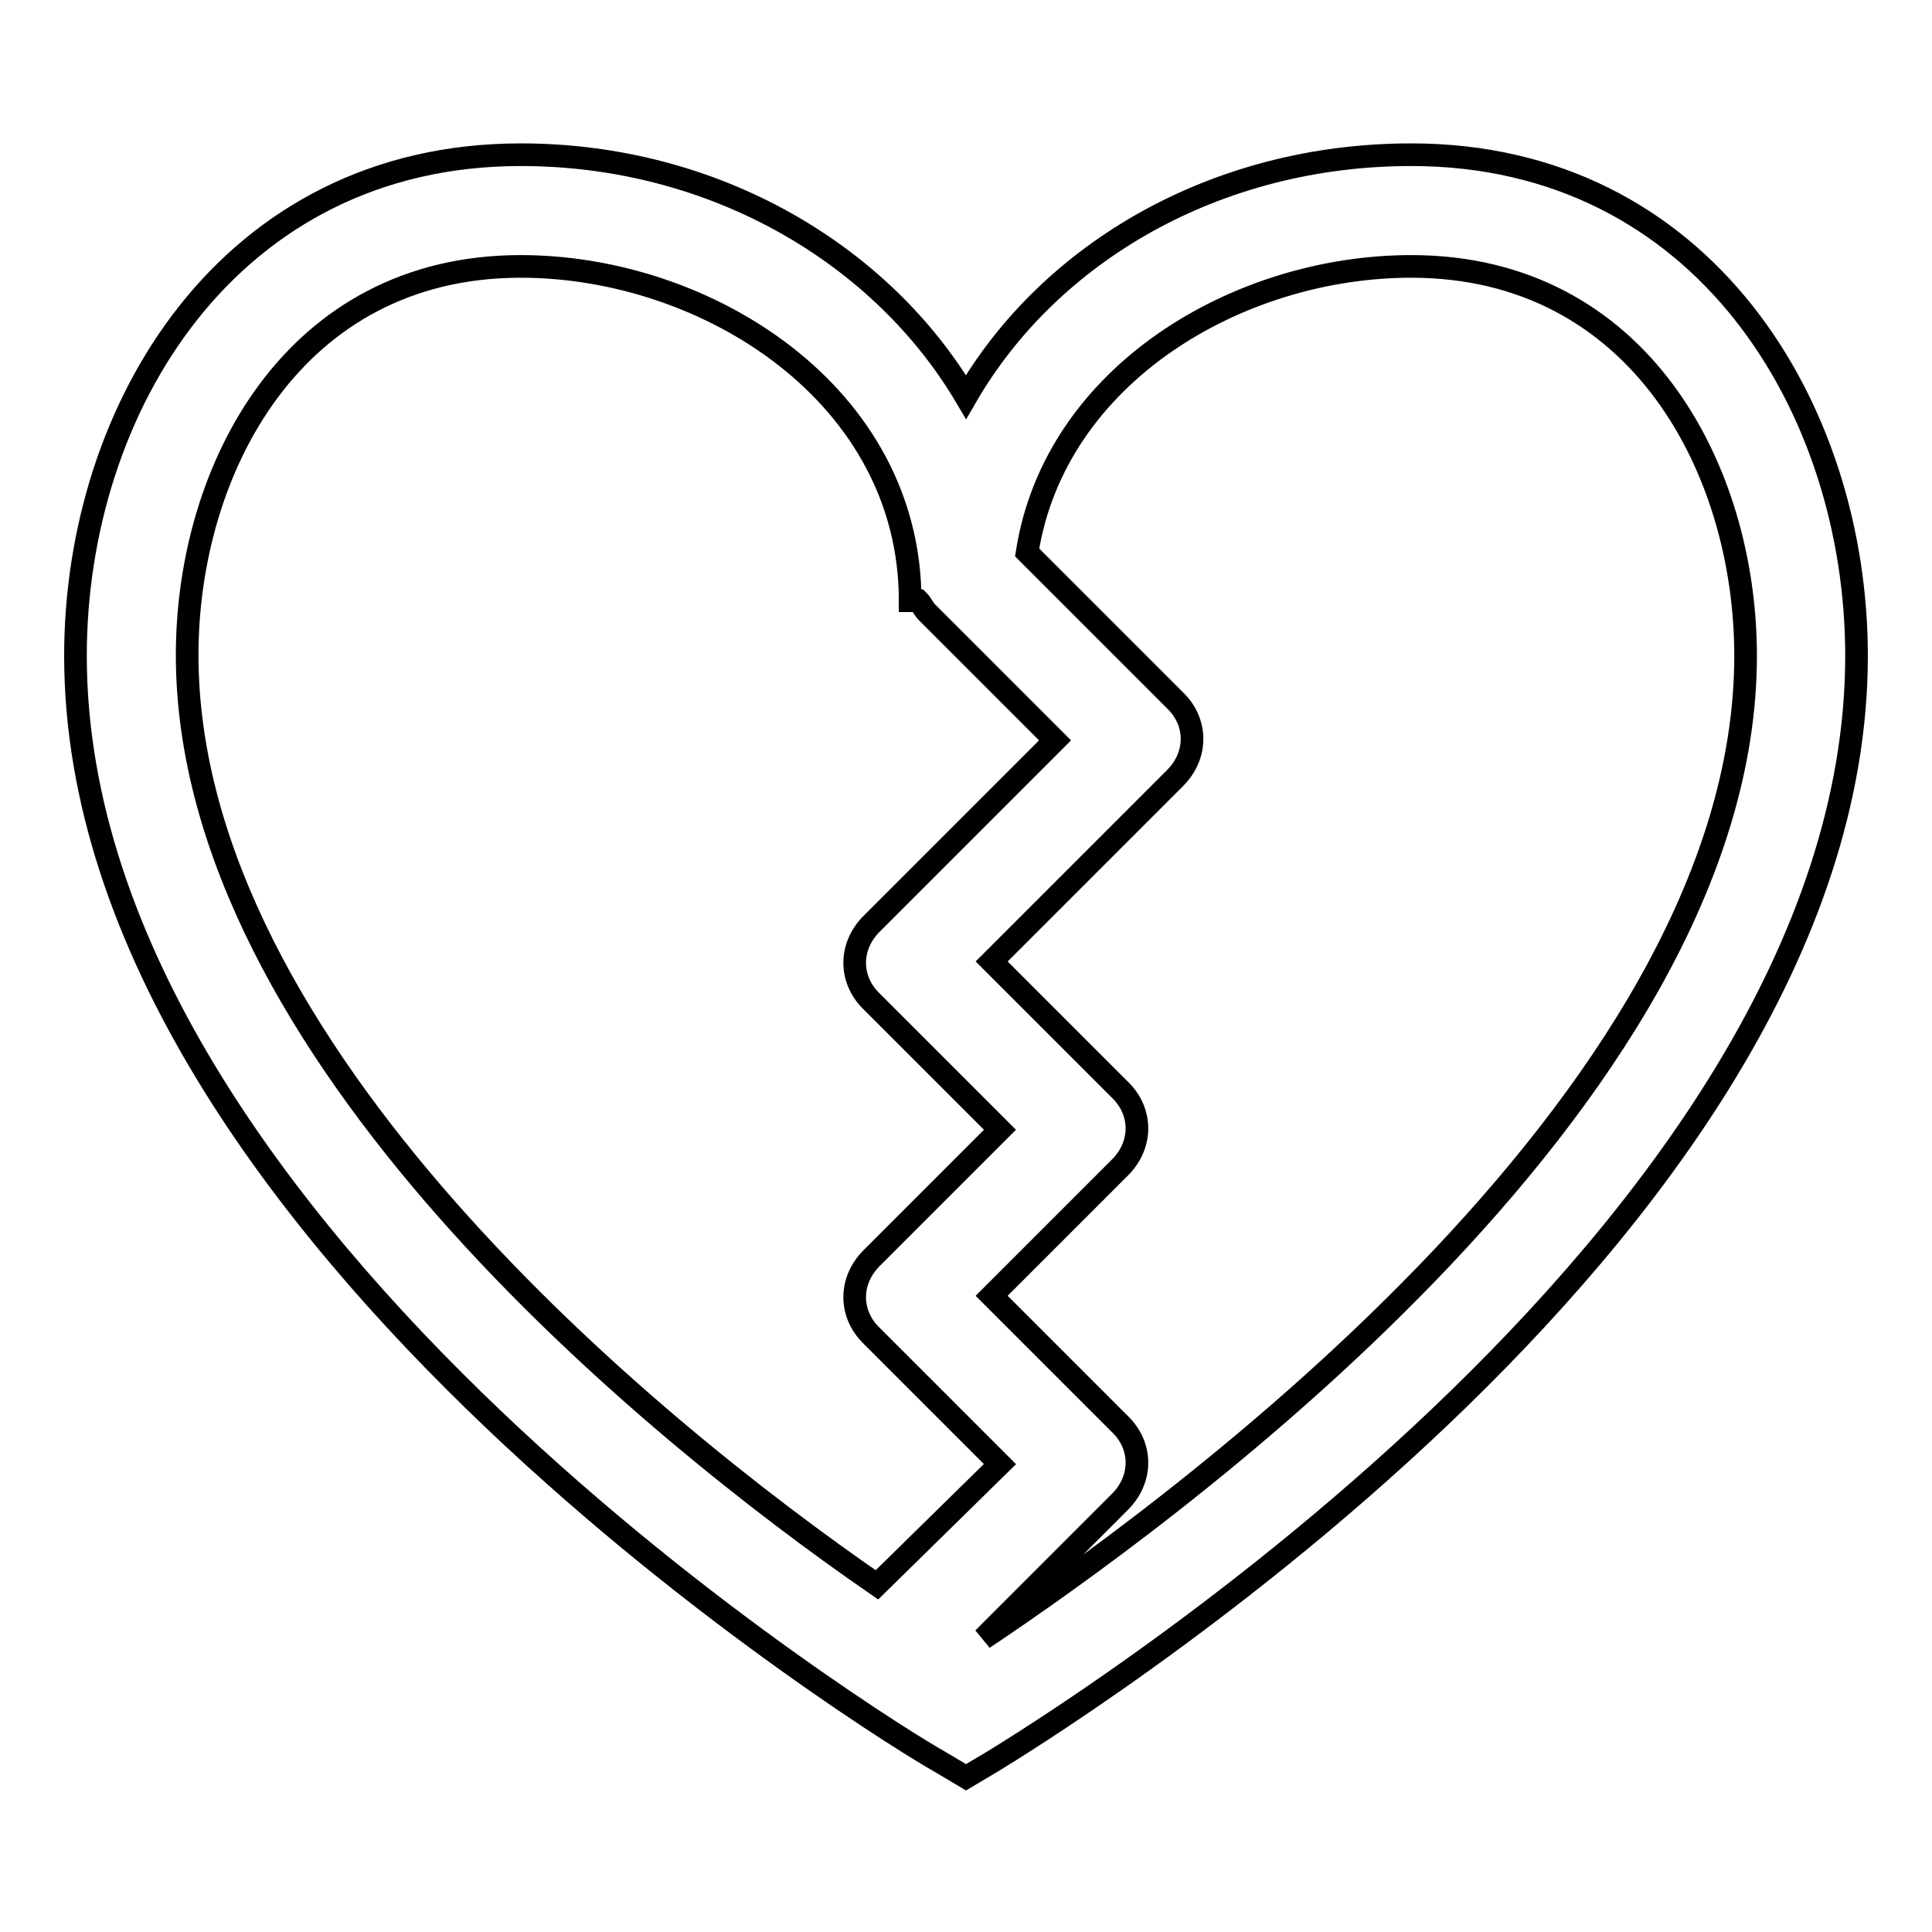 <?xml version="1.0" encoding="utf-8"?>
<!-- Svg Vector Icons : http://www.onlinewebfonts.com/icon -->
<!DOCTYPE svg PUBLIC "-//W3C//DTD SVG 1.1//EN" "http://www.w3.org/Graphics/SVG/1.1/DTD/svg11.dtd">
<svg version="1.1" xmlns="http://www.w3.org/2000/svg" xmlns:xlink="http://www.w3.org/1999/xlink" x="0px" y="0px" viewBox="0 0 256 256" enable-background="new 0 0 256 256" xml:space="preserve">
<g><g><path stroke-width="3" fill-opacity="0" stroke="#000000"  d="M124.3,233.3l3.7,2.2l3.7-2.2c4.8-3,114.3-69.3,114.3-146.4c0-32.8-20.3-66.4-59-66.4c-25.8,0-47.9,12.9-59,32.1c-11.1-18.8-33.2-32.1-59-32.1c-38.7,0-59,33.6-59,66.4C10,164,119.5,230.7,124.3,233.3z M187,35.3c30.2,0,44.3,26.9,44.3,51.6c0,59.4-78.9,115.4-101,130.2l18.1-18.1c3-3,3-7.4,0-10.3l-17-17l17-17c3-3,3-7.4,0-10.3l-17-17l24.3-24.3c3-3,3-7.4,0-10.3l-19.6-19.6C139.8,49.6,164.1,35.3,187,35.3z M69,35.3c24.7,0,51.6,17,51.6,44.3h1.1c0.4,0.4,0.7,1.1,1.1,1.5l17,17l-24.3,24.3c-3,3-3,7.4,0,10.3l17,17l-17,17c-3,3-3,7.4,0,10.3l17,17L116.2,210c-29.9-20.6-91.4-70.8-91.4-123.2C24.8,62.2,38.8,35.3,69,35.3z"/></g></g>
</svg>